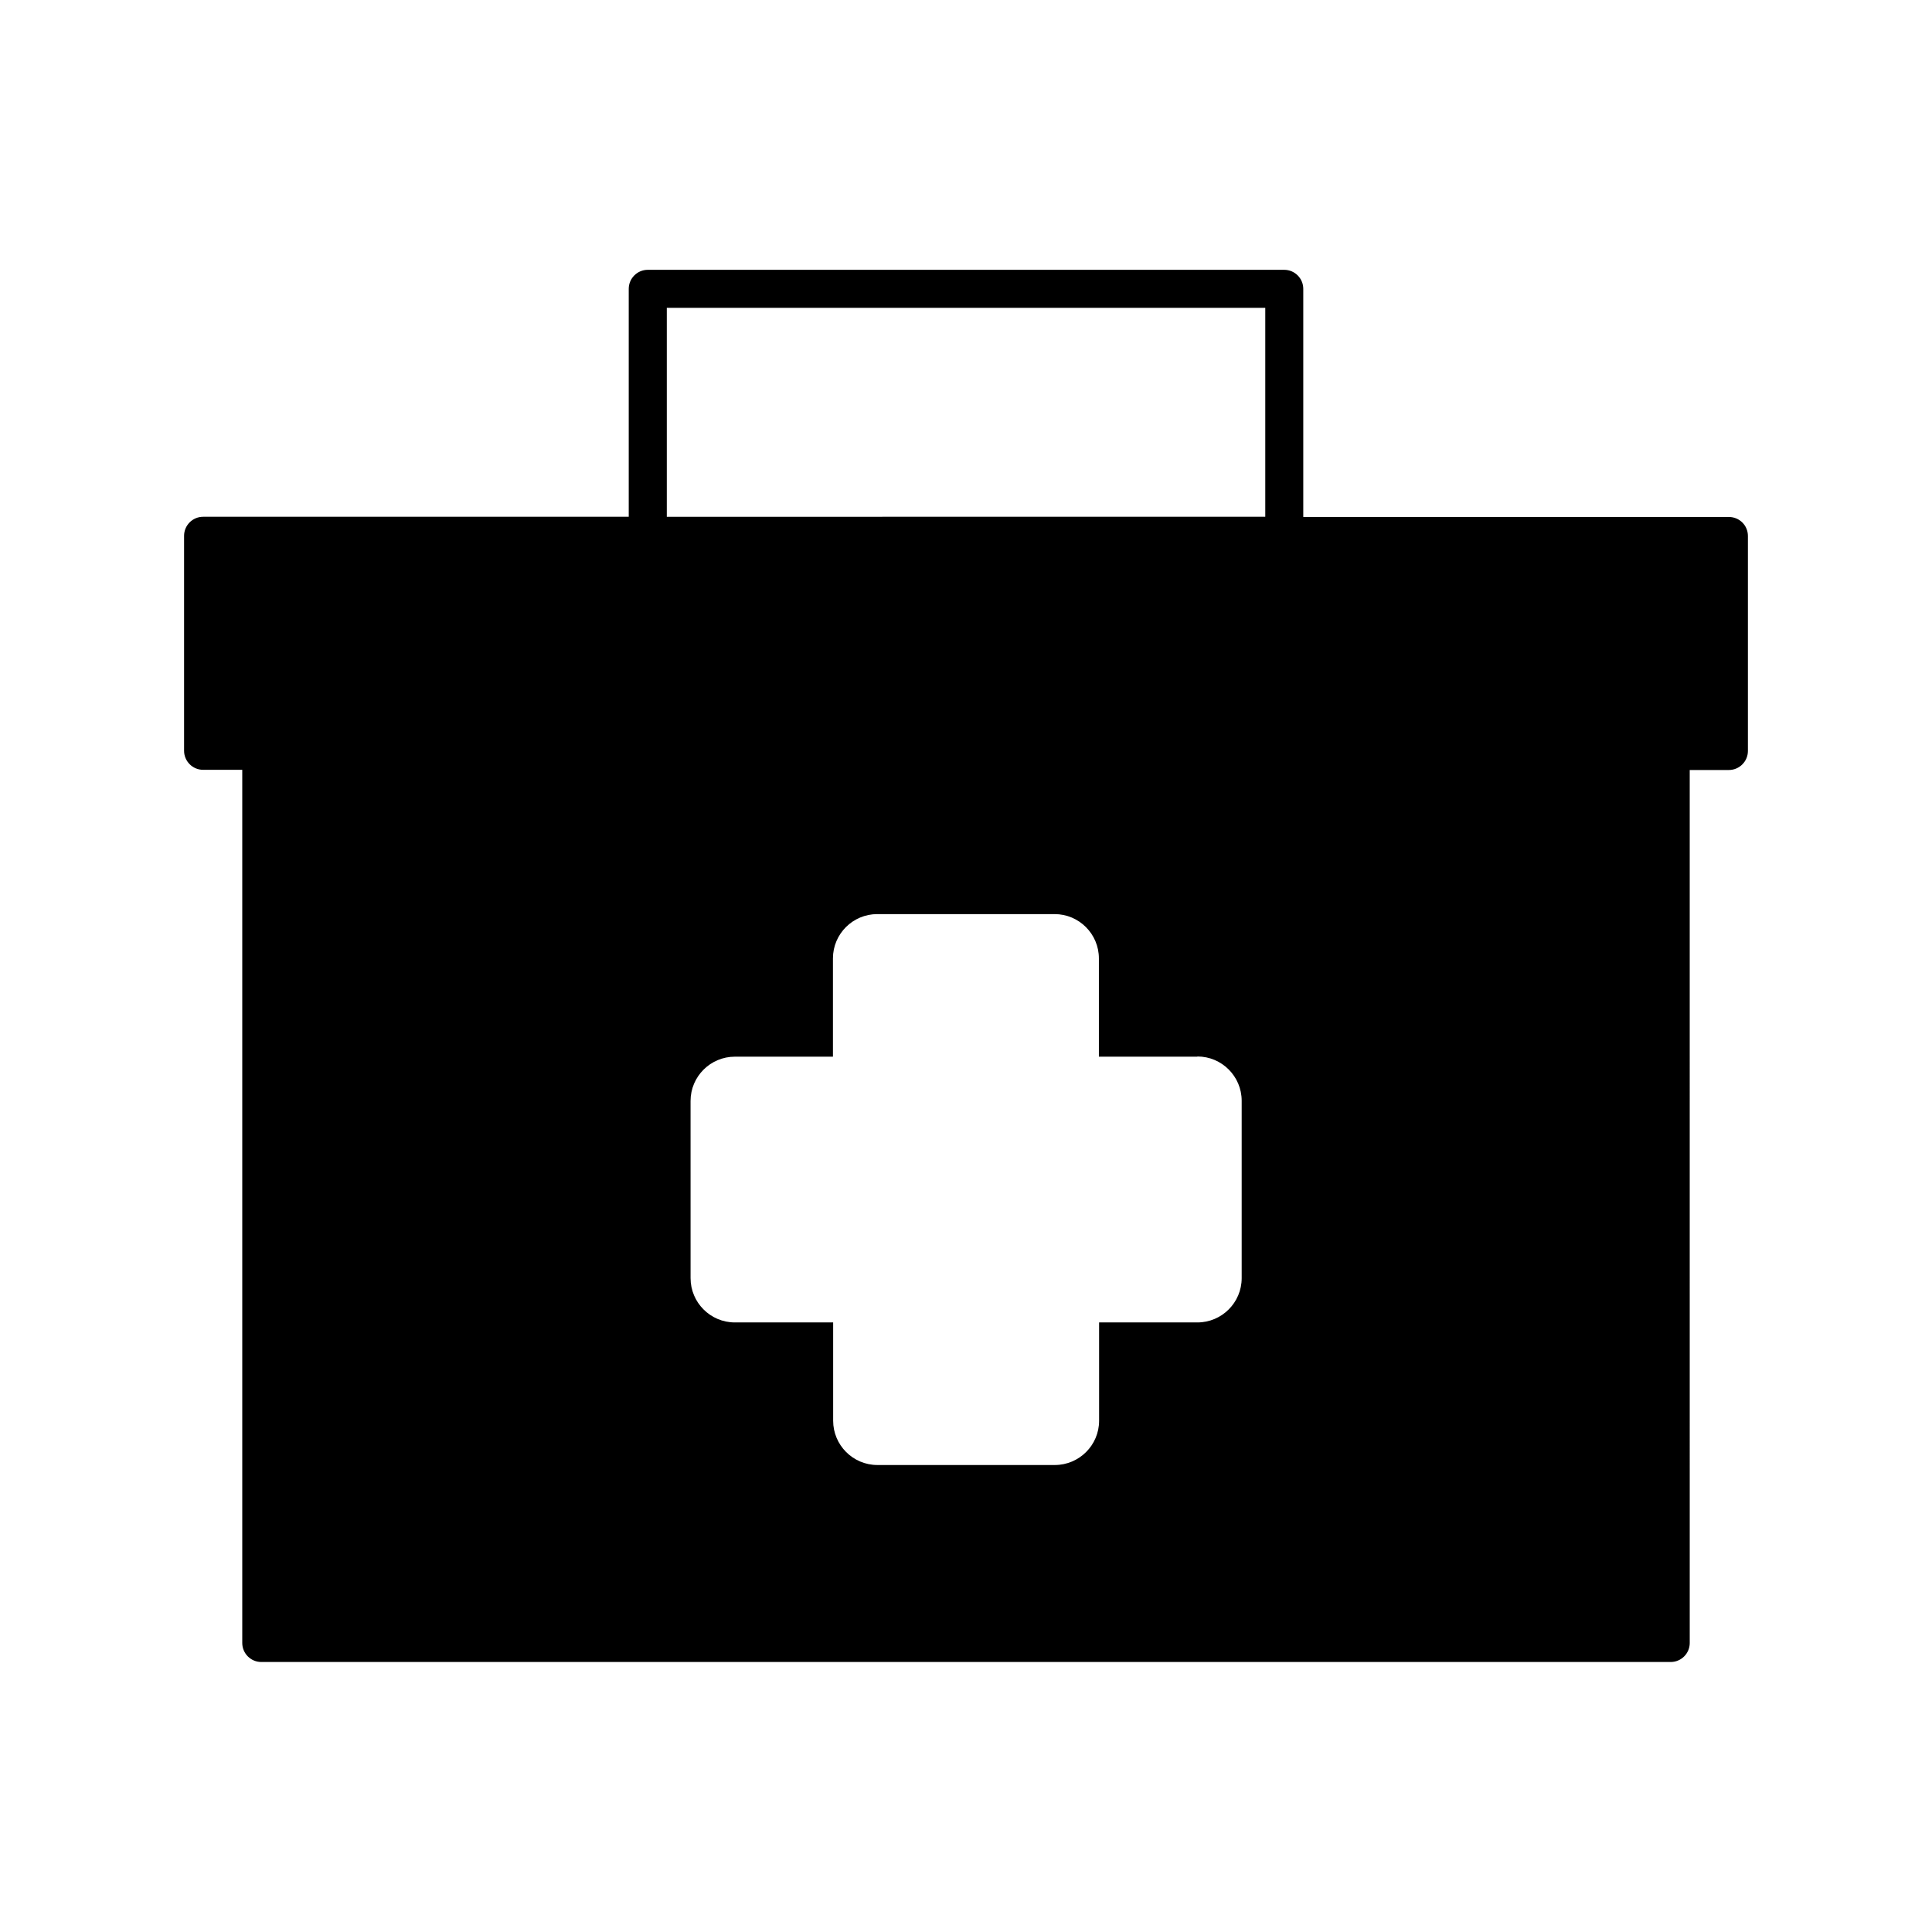 <?xml version="1.0" encoding="UTF-8"?>
<!-- Uploaded to: SVG Repo, www.svgrepo.com, Generator: SVG Repo Mixer Tools -->
<svg fill="#000000" width="800px" height="800px" version="1.1" viewBox="144 144 512 512" xmlns="http://www.w3.org/2000/svg">
 <path d="m602.18 281h-112.8v-60.457c0-2.769-2.266-5.039-5.039-5.039h-168.68c-2.769 0-5.039 2.266-5.039 5.039v60.406h-112.8c-2.769 0-5.039 2.266-5.039 5.039v56.98c0 2.769 2.266 5.039 5.039 5.039h10.379v231.4c0 2.769 2.266 5.039 5.039 5.039h373.52c2.769 0 5.039-2.266 5.039-5.039l-0.004-231.35h10.379c2.769 0 5.039-2.266 5.039-5.039v-56.98c0-2.82-2.266-5.035-5.039-5.035zm-140.86 142.98c6.5 0 11.738 5.289 11.738 11.738v47.004c0 6.5-5.289 11.738-11.738 11.738h-26.047v26.047c0 6.5-5.289 11.738-11.738 11.738h-47.004c-6.5 0-11.738-5.289-11.738-11.738v-26.047h-26.047c-6.5 0-11.738-5.289-11.738-11.738l-0.004-46.953c0-6.5 5.289-11.738 11.738-11.738h25.996v-26.047c0-6.5 5.289-11.738 11.738-11.738h47.004c6.5 0 11.738 5.289 11.738 11.738v26.047h26.102zm-140.61-198.4h158.6v55.367l-158.6 0.004z"/>
</svg>